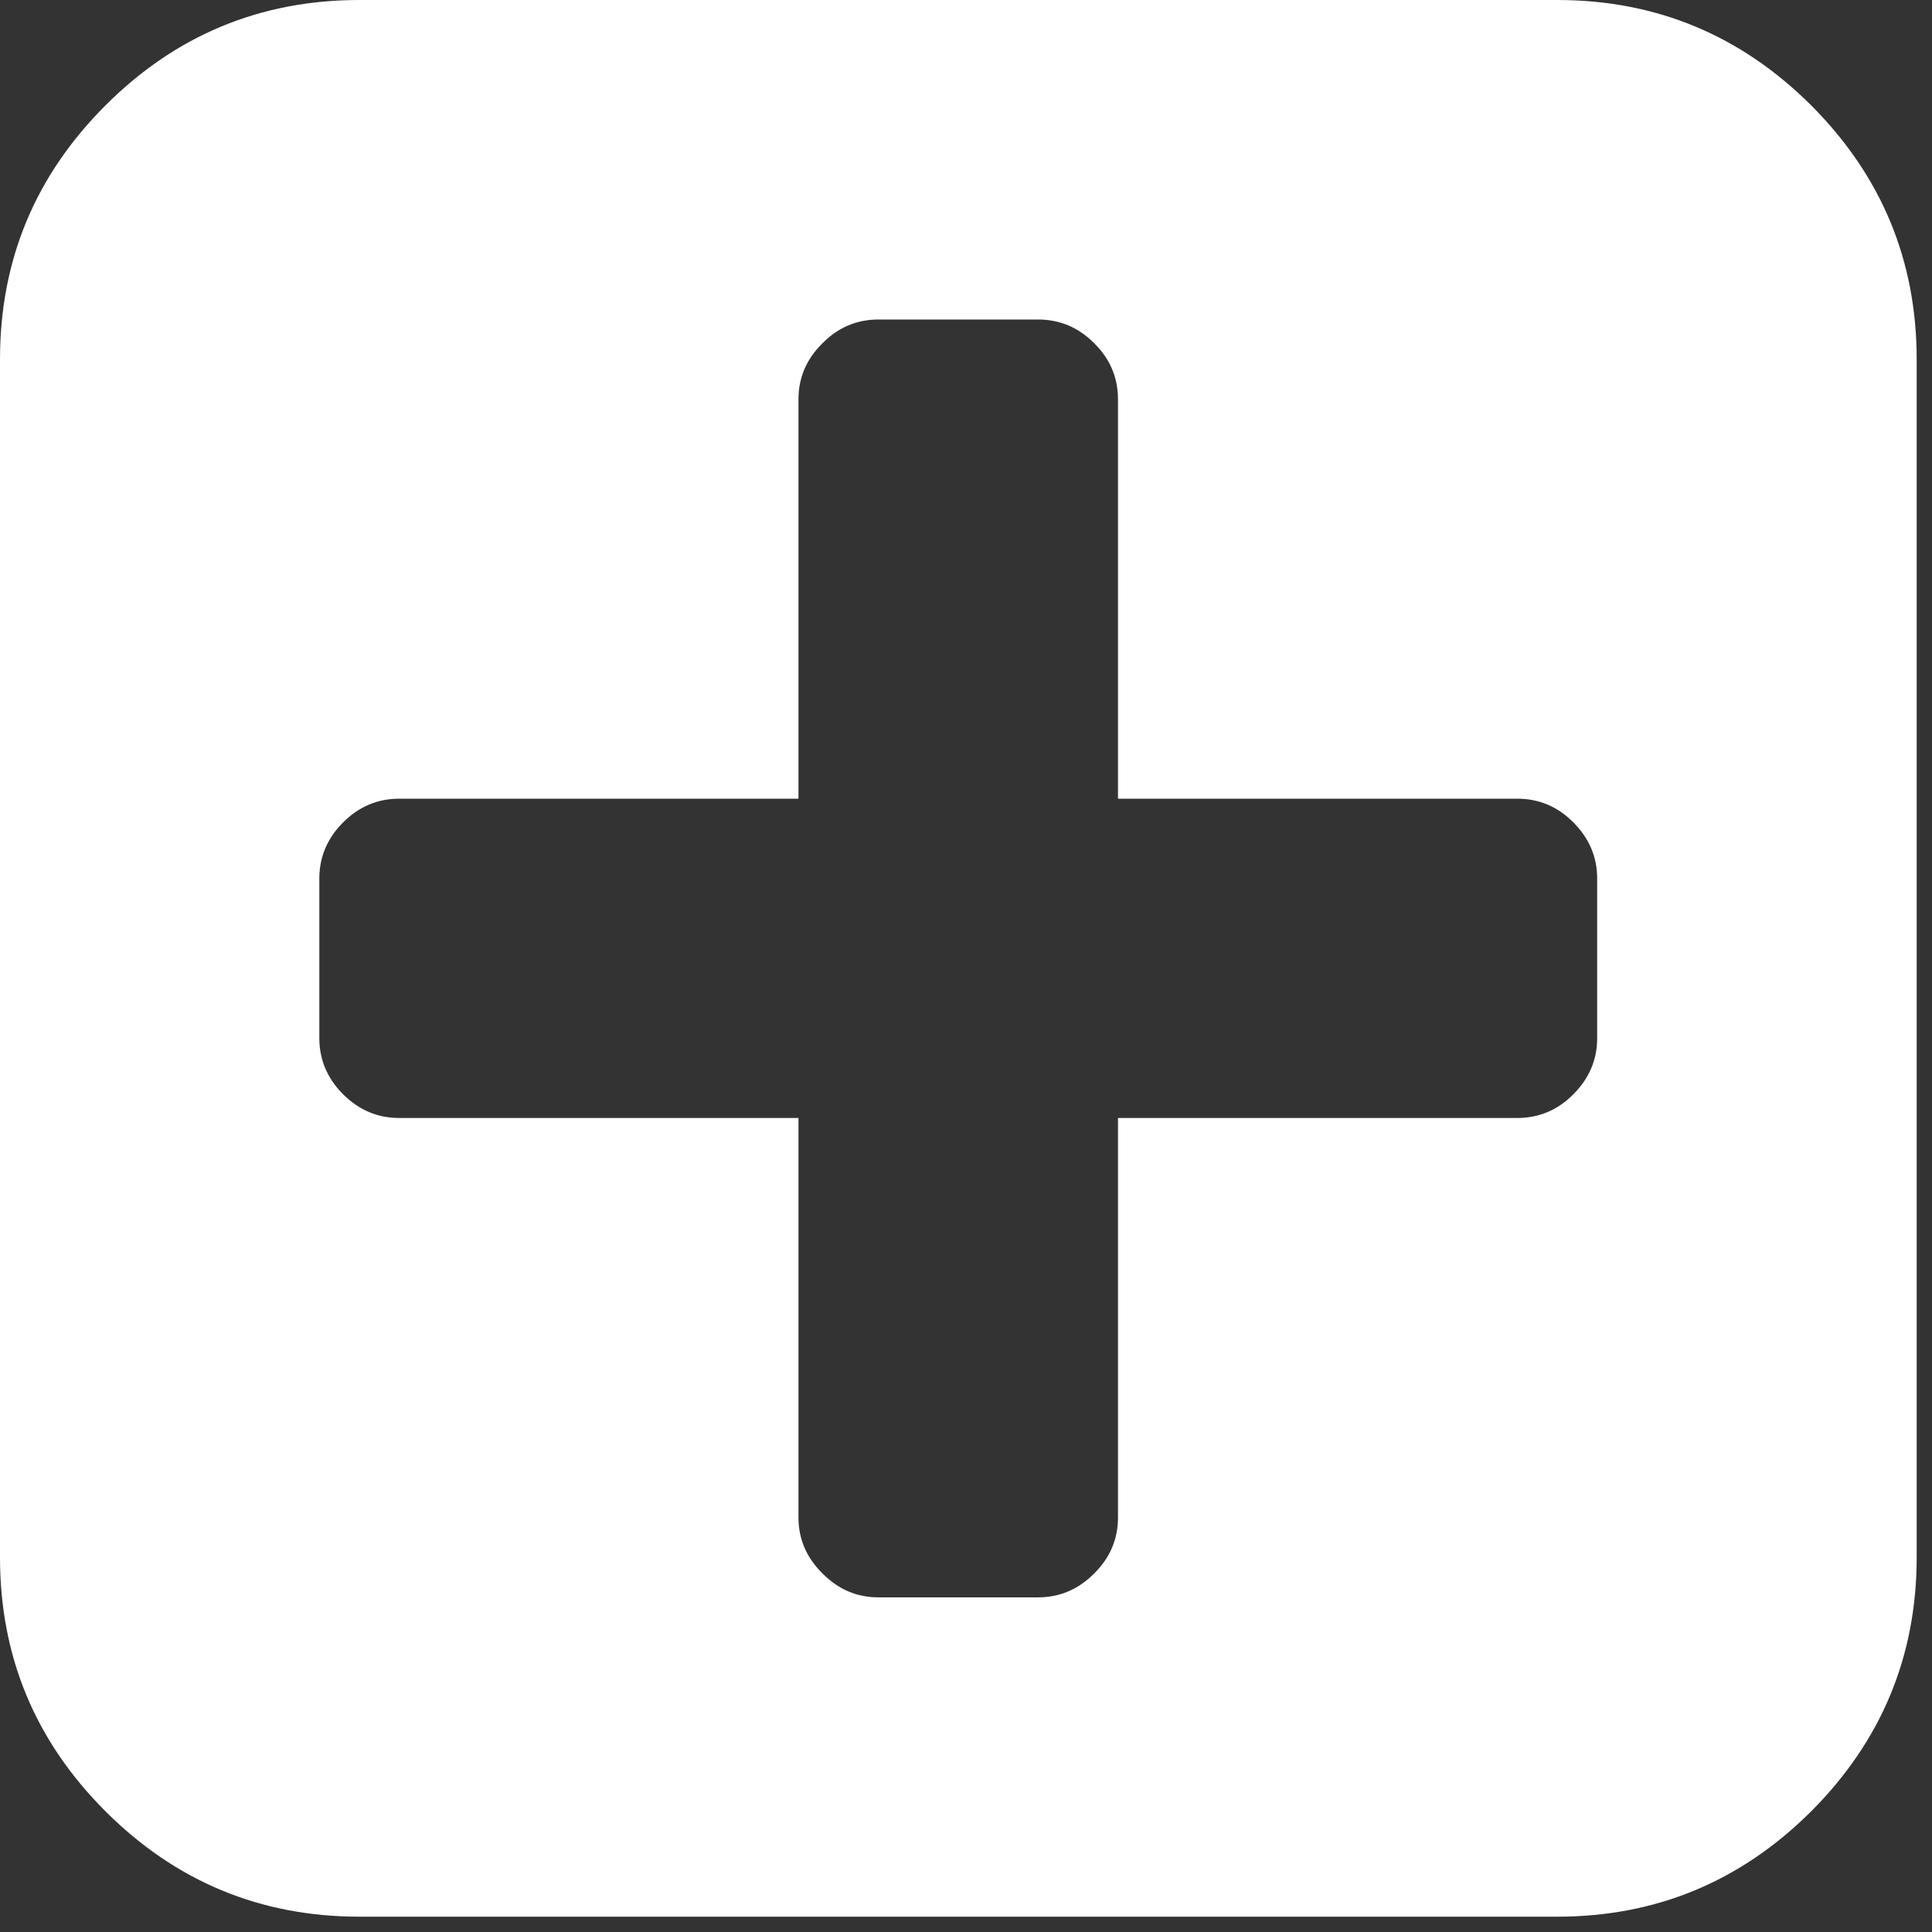 <?xml version="1.0" encoding="UTF-8" standalone="no"?><!DOCTYPE svg PUBLIC "-//W3C//DTD SVG 1.1//EN" "http://www.w3.org/Graphics/SVG/1.1/DTD/svg11.dtd"><svg width="100%" height="100%" viewBox="0 0 42 42" version="1.1" xmlns="http://www.w3.org/2000/svg" xmlns:xlink="http://www.w3.org/1999/xlink" xml:space="preserve" xmlns:serif="http://www.serif.com/" style="fill-rule:evenodd;clip-rule:evenodd;stroke-linejoin:round;stroke-miterlimit:2;"><rect x="0" y="0" width="42" height="42" fill="#333333" stroke="none"/><path id="icon_plus_wit" d="M34.721,22.571l-0,-3.475c-0,-0.467 -0.175,-0.875 -0.517,-1.217c-0.341,-0.346 -0.75,-0.516 -1.221,-0.516l-8.679,-0l0,-8.68c0,-0.475 -0.171,-0.879 -0.516,-1.22c-0.342,-0.346 -0.75,-0.517 -1.221,-0.517l-3.471,-0c-0.471,-0 -0.875,0.171 -1.217,0.517c-0.346,0.341 -0.521,0.745 -0.521,1.22l0,8.68l-8.679,-0c-0.471,-0 -0.875,0.17 -1.221,0.516c-0.341,0.342 -0.516,0.75 -0.516,1.217l-0,3.475c-0,0.467 0.175,0.875 0.516,1.217c0.346,0.345 0.75,0.516 1.221,0.516l8.679,0l0,8.684c0,0.47 0.175,0.875 0.521,1.216c0.342,0.346 0.746,0.521 1.217,0.521l3.471,0c0.471,0 0.879,-0.175 1.221,-0.521c0.345,-0.341 0.516,-0.746 0.516,-1.216l0,-8.684l8.679,0c0.471,0 0.88,-0.171 1.221,-0.516c0.342,-0.342 0.517,-0.75 0.517,-1.217m6.946,-14.758l-0,26.041c-0,2.154 -0.767,3.992 -2.292,5.521c-1.529,1.525 -3.371,2.292 -5.521,2.292l-26.041,-0c-2.155,-0 -3.996,-0.767 -5.521,-2.292c-1.529,-1.529 -2.292,-3.367 -2.292,-5.521l0,-26.041c0,-2.155 0.763,-3.992 2.292,-5.521c1.525,-1.525 3.366,-2.292 5.521,-2.292l26.041,0c2.15,0 3.992,0.767 5.521,2.292c1.525,1.529 2.292,3.366 2.292,5.521" style="fill:#fff;fill-rule:nonzero;"/></svg>